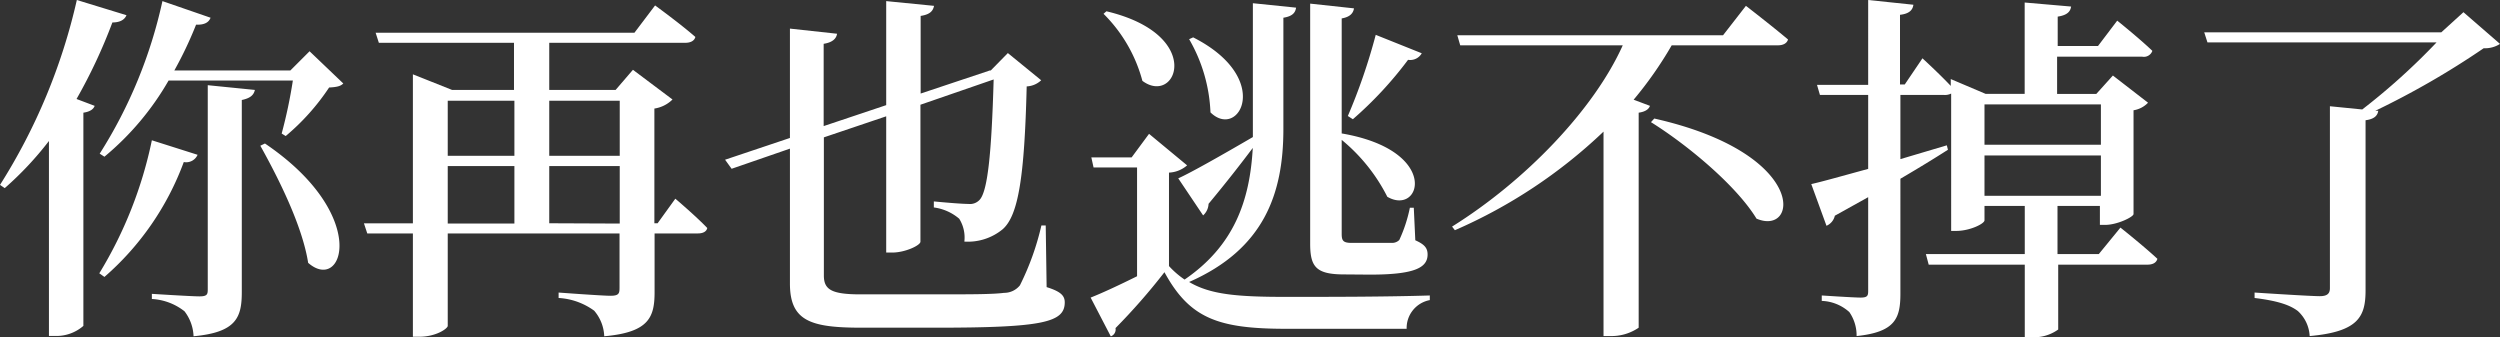 <svg xmlns="http://www.w3.org/2000/svg" viewBox="0 0 248.25 33.48"><rect x="0" y="0" width="248.25" height="33.48" fill="#333333" stroke="none"/><defs><style>.cls-1{fill:#fff;}</style></defs><g id="レイヤー_2" data-name="レイヤー 2"><g id="レイヤー_1-2" data-name="レイヤー 1"><path class="cls-1" d="M12.56,1.51c-.18.43-.61.72-1.4.72A52.81,52.81,0,0,1,7.6,9.83l1.8.68c-.11.32-.44.58-1.12.68V32.36a4.08,4.08,0,0,1-2.77,1H4.86V14A32.59,32.59,0,0,1,.47,18.68L0,18.36A58.34,58.34,0,0,0,7.63,0Zm7.06,13.86a1.23,1.23,0,0,1-1.37.72A27.87,27.87,0,0,1,10.37,27.5l-.51-.36a41.44,41.44,0,0,0,5.22-13.21ZM9.9,15.26A46.89,46.89,0,0,0,16.13.11l4.78,1.65c-.18.47-.61.72-1.44.69A38.47,38.47,0,0,1,17.31,7H28.83l1.91-1.91,3.35,3.2c-.29.29-.69.36-1.41.4a22.5,22.5,0,0,1-4.31,4.82l-.4-.25A48.36,48.36,0,0,0,29.08,8H16.74a27.76,27.76,0,0,1-6.37,7.56Zm10.73-6.8,4.68.47c-.11.5-.44.82-1.3,1V29c0,2.52-.54,4-4.79,4.39a4.31,4.31,0,0,0-.9-2.48,5.73,5.73,0,0,0-3.24-1.22v-.51s3.93.25,4.72.25.83-.21.83-.72Zm5.68,5.79c10.48,7.09,7.78,14.91,4.29,11.85-.58-3.68-2.92-8.35-4.75-11.63Z"/><path class="cls-1" d="M67.06,19.73s2,1.69,3.17,2.91c-.07.36-.43.54-.93.54H65V29c0,2.48-.54,4-5,4.39A4.12,4.12,0,0,0,59,30.85a6.63,6.63,0,0,0-3.53-1.26v-.54s4.29.32,5.15.32.9-.25.9-.83V23.18H44.46v9.18c0,.25-1.12,1.08-2.84,1.08H41V23.18H36.47l-.33-1H41V7.38l3.89,1.55h6.15V4.25H37.62l-.32-1H63L65.05.54s2.48,1.8,4,3.13c-.1.4-.5.58-1,.58H54.54V8.93h6.59l1.72-2,3.93,2.95a3.24,3.24,0,0,1-1.8.9V22.17h.32ZM44.46,10v5.47h6.62V10Zm0,12.2h6.62V16.49H44.46ZM54.54,10v5.47h7V10Zm7,12.2V16.49h-7v5.68Z"/><path class="cls-1" d="M103.93,28.51c1.37.43,1.8.83,1.8,1.51,0,2-2.16,2.52-12.85,2.52H85.57c-5.07,0-7.13-.65-7.13-4.39V14.76l-5.79,2-.65-.9,6.44-2.16V2.84l4.68.51c-.07.47-.43.86-1.33,1v8.17L88,10.44V.11l4.75.47c-.1.5-.39.86-1.33,1V9.29L98.28,7l.1,0,1.7-1.73,3.31,2.7a2.23,2.23,0,0,1-1.44.61c-.22,9-.83,12.81-2.38,14.18a5.44,5.44,0,0,1-3.81,1.23,3.51,3.51,0,0,0-.51-2.27,4.85,4.85,0,0,0-2.52-1.12V20c1,.1,2.78.25,3.42.25a1.3,1.3,0,0,0,1.08-.36c.83-.76,1.23-4.54,1.44-12L91.4,10.4V24c0,.36-1.51,1.08-2.81,1.08H88V11.55l-6.19,2.09V27.36c0,1.4.76,1.87,3.64,1.87h7.66c3.14,0,5.48,0,6.59-.15a2,2,0,0,0,1.58-.75,26.44,26.44,0,0,0,2.13-5.94h.43Z"/><path class="cls-1" d="M127.44,12.81c0,6.41-1.91,11.92-9.36,15.19,2.12,1.26,4.82,1.48,9.65,1.48,4.17,0,9.79,0,14.25-.14v.46a2.82,2.82,0,0,0-2.3,2.85H127.76c-6.76,0-9.61-1-12.13-5.62a61.79,61.79,0,0,1-4.86,5.55.72.72,0,0,1-.47.82l-2-3.85c1.19-.47,2.88-1.26,4.61-2.12V16.63h-4.32l-.22-1h4l1.73-2.34,3.78,3.13a2.93,2.93,0,0,1-1.8.72v9.28a8.64,8.64,0,0,0,1.55,1.34l0,0c4.9-3.35,6.48-7.81,6.77-13.07-1.08,1.44-2.56,3.35-4.39,5.55a1.63,1.63,0,0,1-.54,1.15L117,17.71c1.29-.58,4.32-2.3,7.41-4.1V.32l4.29.44c-.07.5-.36.86-1.26,1ZM109.87,1.12c9.83,2.34,6.95,9.43,3.57,6.91a14.71,14.71,0,0,0-3.86-6.66Zm8.61,2.59c8,4.06,4.53,10.22,1.72,7.45a15.72,15.72,0,0,0-2.12-7.27Zm15,23.54c-2.81,0-3.38-.76-3.38-3.06V.36l4.35.47c-.07.47-.39.86-1.22,1V13.25c9.86,1.69,7.88,8.24,4.53,6.29a17.53,17.53,0,0,0-4.53-5.65v9.33c0,.68.14.9,1,.9h2c.87,0,1.59,0,2,0a1,1,0,0,0,.72-.29A14.34,14.34,0,0,0,140,20.63h.39l.15,3.23c.9.4,1.22.76,1.22,1.41,0,1.33-1.33,2-5.72,2Zm.36-15.73a57.93,57.93,0,0,0,2.77-8.06l4.57,1.83a1.31,1.31,0,0,1-1.36.65,37.58,37.58,0,0,1-5.48,5.9Z"/><path class="cls-1" d="M173.37.58s2.59,2,4.18,3.34c-.11.4-.51.58-1,.58H166a37.68,37.68,0,0,1-3.78,5.4l1.62.61c-.11.32-.43.58-1.12.68V32.54a4.78,4.78,0,0,1-2.8.83h-.69V13.07a50.6,50.6,0,0,1-14.76,9.79l-.28-.36c7.27-4.54,14.07-11.59,16.95-18H145l-.29-1h26.39Zm-9.1,11.19c15.33,3.46,14.32,11.73,10.15,9.94-2-3.28-6.84-7.31-10.48-9.58Z"/><path class="cls-1" d="M210.56,22.6s2.27,1.8,3.67,3.1c-.11.4-.47.58-1,.58h-8.85v6.44a4.13,4.13,0,0,1-2.74.76h-.58v-7.2h-9.54l-.28-1.05h9.82V20.45h-4v1.43c0,.33-1.44,1.05-2.81,1.05h-.5V9.29a1.37,1.37,0,0,1-.68.14h-4.36V15.8l4.61-1.37.11.44c-1.23.79-2.81,1.76-4.72,2.88V29.16c0,2.44-.5,3.81-4.35,4.21a4.08,4.08,0,0,0-.72-2.38,4.32,4.32,0,0,0-2.74-1.11v-.54s3.17.21,3.85.21.76-.18.76-.65V19.58l-3.31,1.84a1.43,1.43,0,0,1-.83,1l-1.51-4.14c1.11-.25,3.16-.83,5.65-1.51V9.43h-4.79l-.29-1h5.08V0L190,.47c-.07.54-.43.9-1.33,1V8.39h.47l1.76-2.6s1.66,1.52,2.81,2.74V7.85l3.46,1.47h3.88V.25l4.61.4c-.07.5-.39.86-1.33,1V4.57h4l1.91-2.52s2.16,1.73,3.49,3a.89.89,0,0,1-1,.58h-8.46v3.7h3.89l1.65-1.83,3.49,2.7a2.54,2.54,0,0,1-1.44.75v10.3c0,.29-1.62,1.08-2.8,1.08h-.54V20.45h-4.21v4.78h4.1Zm-13.5-12.23v4h11.56v-4Zm0,9.07h11.56v-4H197.06Z"/><path class="cls-1" d="M248.25,4.36a2.74,2.74,0,0,1-1.62.43A82.11,82.11,0,0,1,235.87,11l.29,0c-.07.51-.43.83-1.26.94V28.83c0,2.59-.69,4.11-5.55,4.54a3.6,3.6,0,0,0-1.18-2.49c-.76-.57-1.91-1-4.29-1.29v-.54s5.47.36,6.48.36c.72,0,1-.25,1-.79V10.55l3.21.32a64.67,64.67,0,0,0,7.38-6.66H219.2l-.32-1h23.54l2.2-2Z"/></g></g></svg>